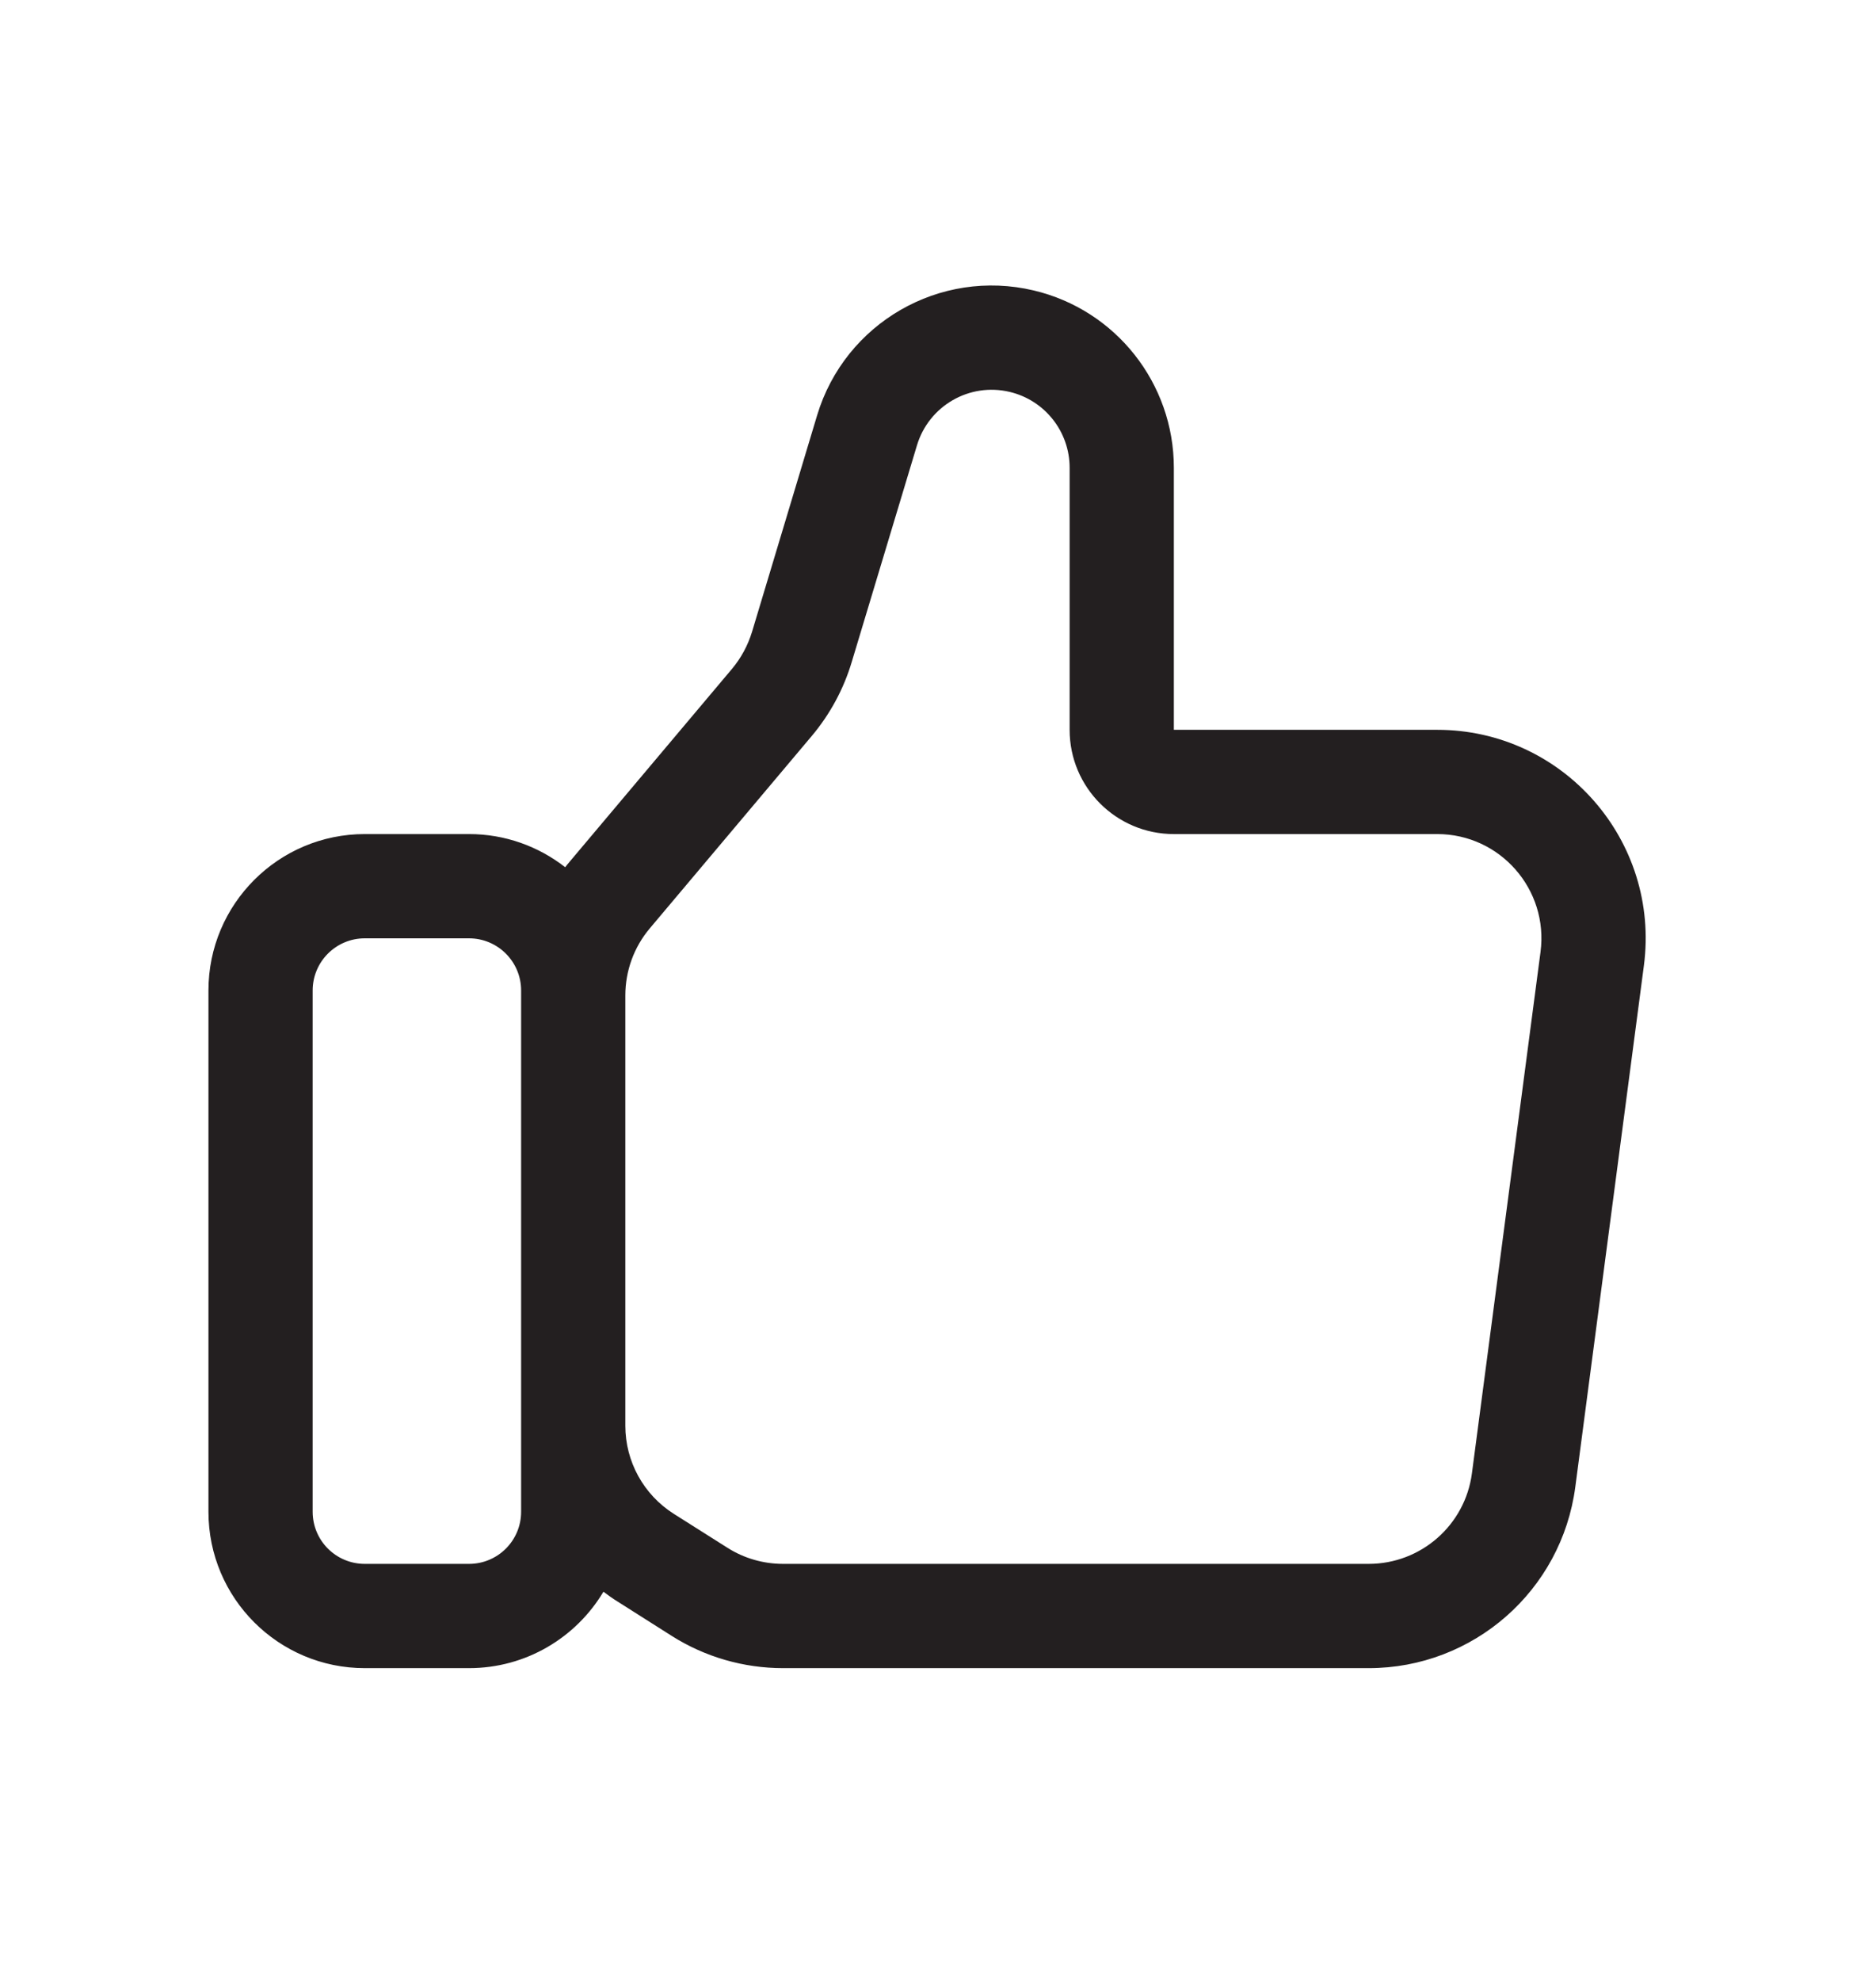 <svg width="18" height="19" viewBox="0 0 18 19" fill="none" xmlns="http://www.w3.org/2000/svg">
<path fill-rule="evenodd" clip-rule="evenodd" d="M8.798 4.272C8.912 3.892 9.302 3.667 9.688 3.759C10.025 3.839 10.263 4.14 10.263 4.487V7C10.263 7.553 10.711 8 11.263 8H13.79C14.394 8 14.86 8.532 14.781 9.131L14.123 14.131C14.058 14.628 13.634 15 13.132 15H7.514C7.325 15 7.139 14.947 6.979 14.845L6.465 14.52C6.175 14.336 6 14.018 6 13.675V9.548C6 9.312 6.083 9.084 6.235 8.904L7.788 7.06C7.964 6.851 8.095 6.609 8.173 6.347L8.798 4.272ZM5.423 8.318C5.438 8.298 5.454 8.279 5.47 8.26L7.023 6.416C7.111 6.311 7.176 6.19 7.216 6.059L7.84 3.984C8.107 3.097 9.018 2.572 9.919 2.786C10.707 2.973 11.263 3.677 11.263 4.487V7H13.79C14.998 7 15.93 8.063 15.773 9.261L15.115 14.261C14.984 15.257 14.136 16 13.132 16H7.514C7.135 16 6.764 15.893 6.444 15.69L6.711 15.268L6.444 15.69L5.93 15.364C5.881 15.334 5.835 15.301 5.79 15.267C5.528 15.706 5.048 16 4.5 16H3.5C2.672 16 2 15.329 2 14.5V9.5C2 8.672 2.672 8 3.5 8H4.5C4.848 8 5.168 8.119 5.423 8.318ZM5 9.548V9.5C5 9.224 4.776 9 4.5 9H3.5C3.224 9 3 9.224 3 9.5V14.5C3 14.777 3.224 15 3.5 15H4.5C4.776 15 5 14.777 5 14.5V13.675V9.548Z" fill="#231F20"/>
</svg>
